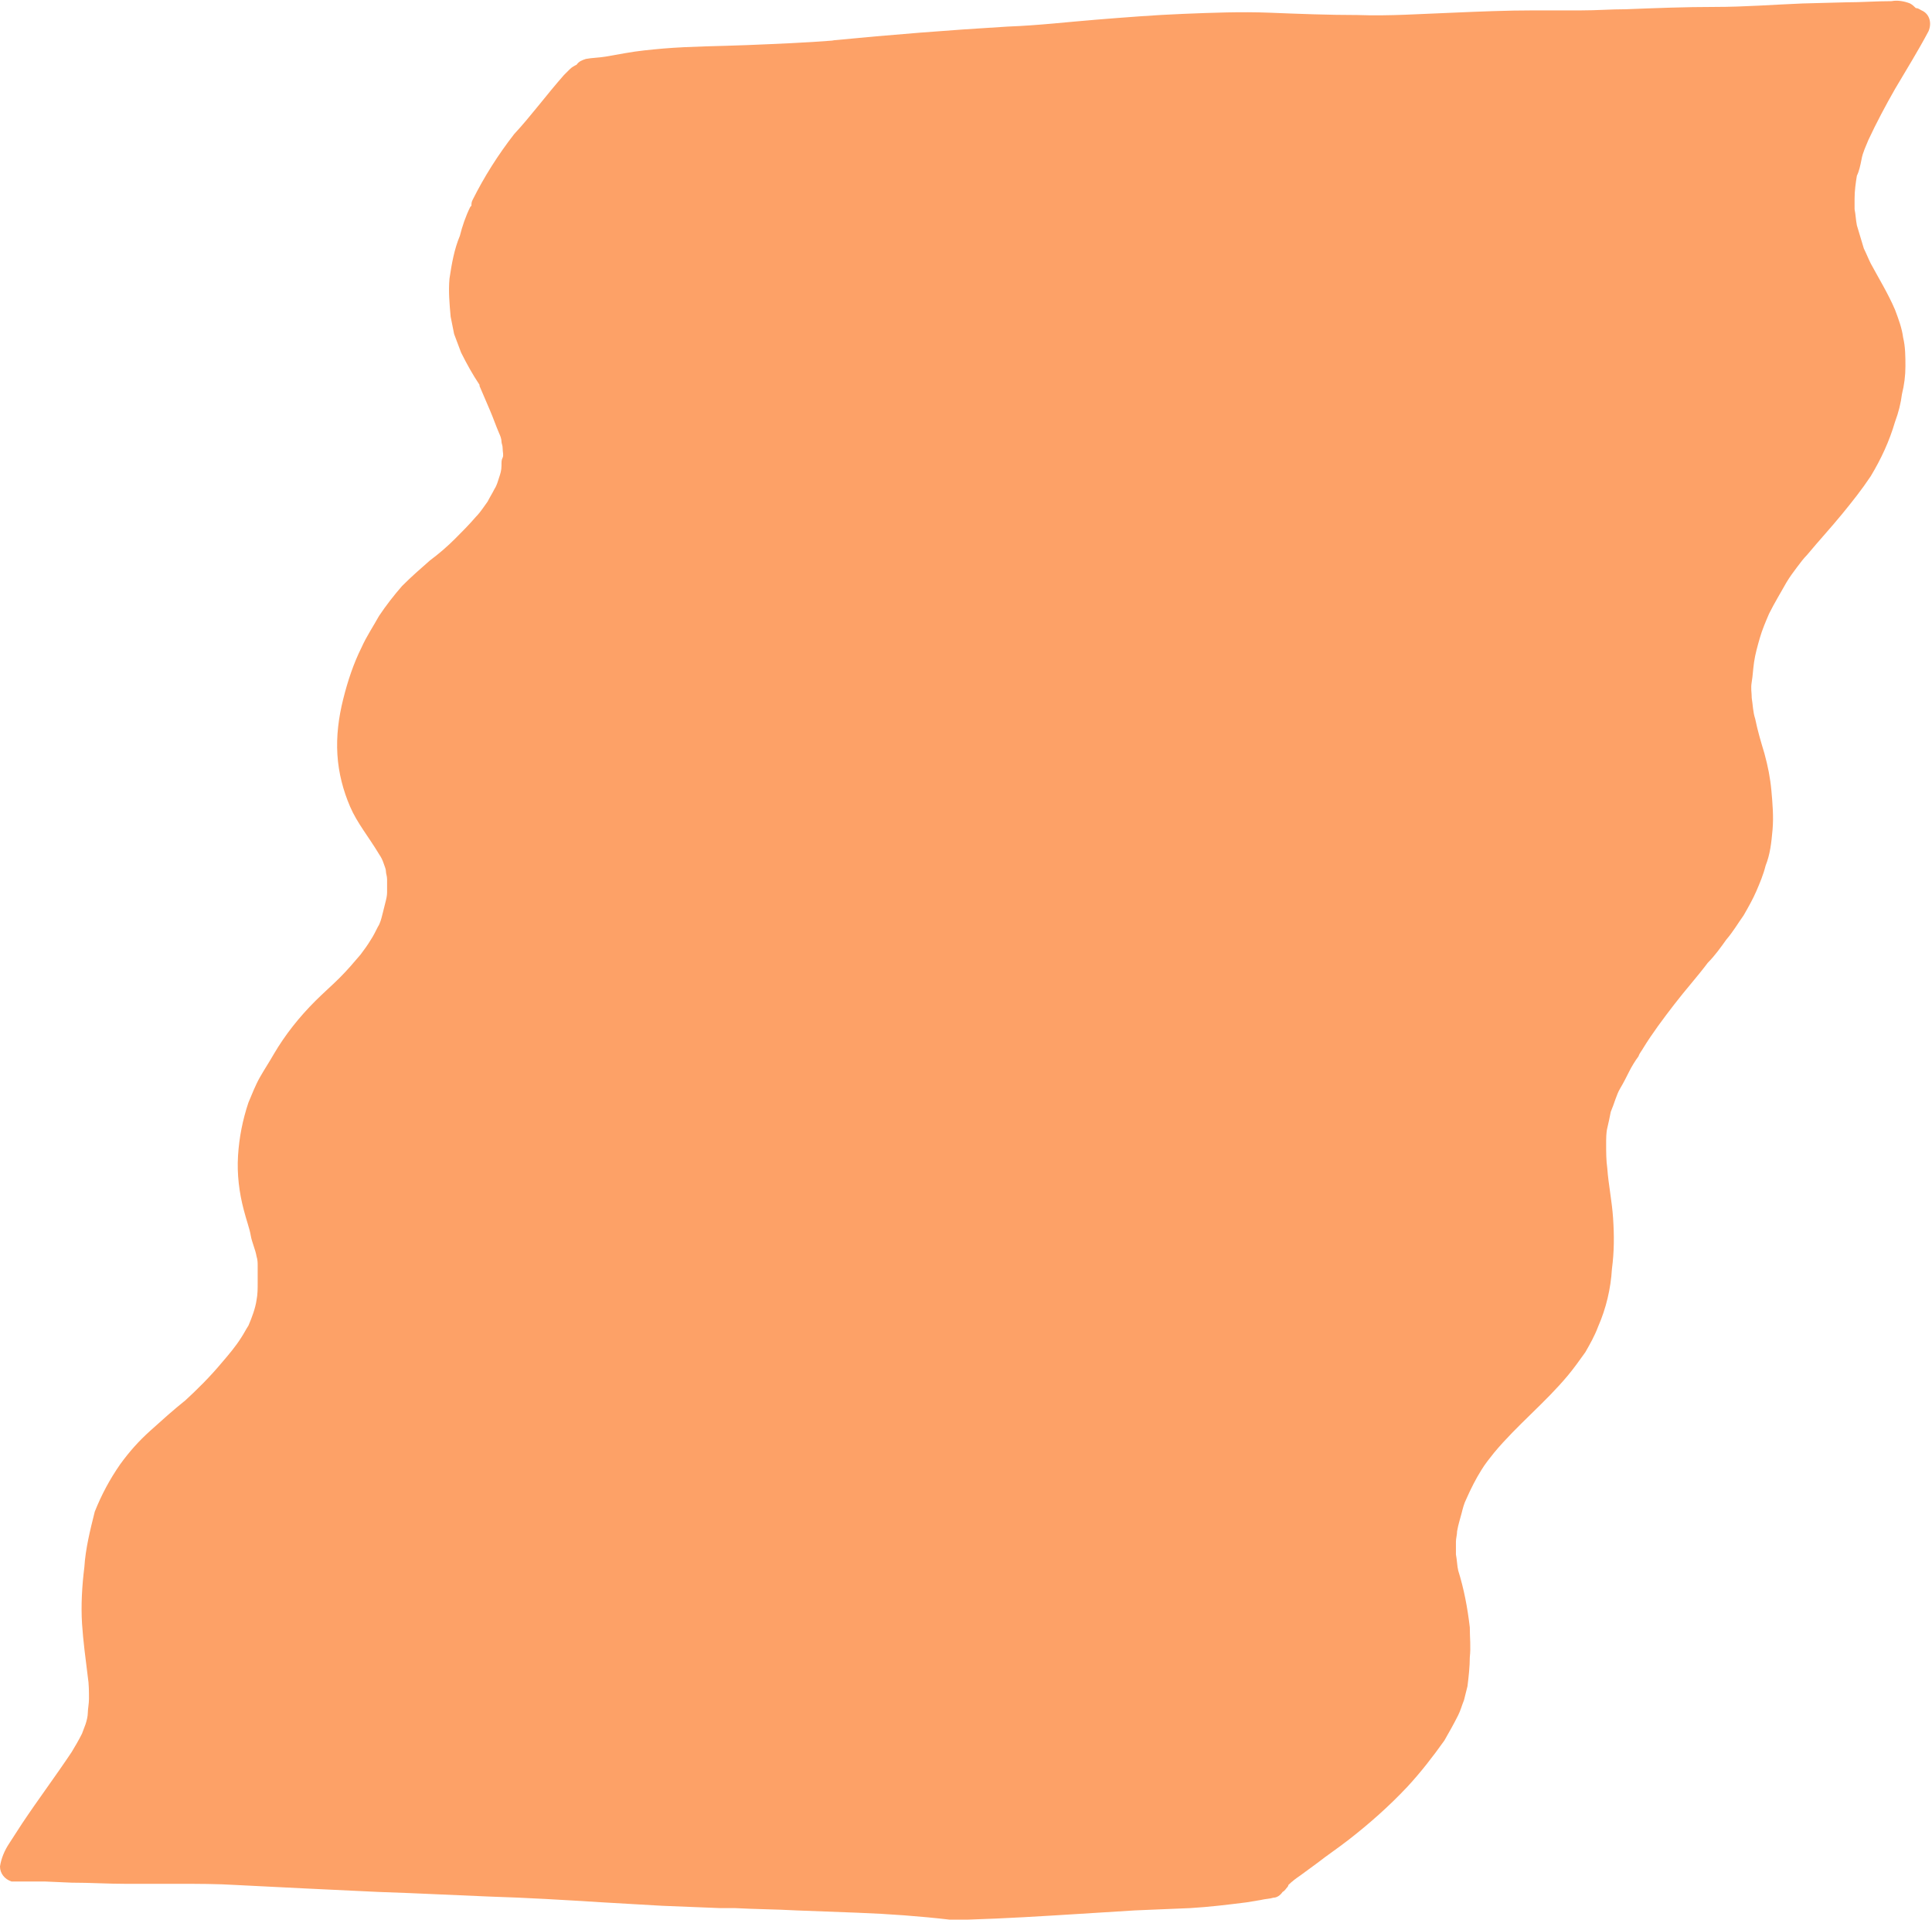 <?xml version="1.0" encoding="UTF-8" standalone="no"?><svg xmlns="http://www.w3.org/2000/svg" xmlns:xlink="http://www.w3.org/1999/xlink" fill="#000000" height="166.1" preserveAspectRatio="xMidYMid meet" version="1" viewBox="-0.0 -0.0 167.2 166.1" width="167.2" zoomAndPan="magnify"><g id="change1_1"><path d="M74.2,165.5l-5.3-0.2c-1.8-0.1-3.5-0.1-5.3-0.2h-0.1h-1.2l0,0l-5-0.2c-1.8-0.1-3.5-0.2-5.2-0.3 c-3.2-0.2-6.5-0.4-9.8-0.5c-2.3-0.1-4.6-0.2-6.9-0.3l-2.7-0.1l0,0c-2.1-0.1-4.2-0.2-6.3-0.3s-4-0.2-6-0.3c-1.6-0.1-3.3-0.1-4.9-0.1 s-3,0-4.6,0s-3.1-0.1-4.7-0.1l-2.3-0.1c-0.2,0-0.5,0-0.7,0H3.1c-0.5,0-0.9,0-1.3,0c-0.3,0-0.5,0-0.8,0c-0.6-0.2-1-0.7-1-1.3 c0.1-0.7,0.4-1.4,0.8-2s0.7-1.1,1.1-1.7c1.4-2.1,2.9-4.1,4.3-6.2c0.3-0.5,0.6-1,0.9-1.6c0.1-0.3,0.2-0.5,0.3-0.8s0.2-0.7,0.2-1 s0.1-0.8,0.1-1.2c0-0.6,0-1.3-0.1-1.9c-0.2-1.6-0.4-3.1-0.5-4.6c-0.1-1.6,0-3.3,0.2-4.9c0.1-1.6,0.5-3.2,0.9-4.8 c0.6-1.5,1.3-2.8,2.2-4.1c0.8-1.1,1.6-2,2.6-2.9s2-1.8,3-2.6l-0.1,0.1c1.2-1.1,2.3-2.2,3.3-3.4c0.6-0.7,1.2-1.4,1.7-2.2 c0.2-0.3,0.4-0.7,0.6-1c0.3-0.7,0.6-1.5,0.7-2.2c0.1-0.5,0.1-1,0.1-1.5s0-1,0-1.5c0-0.2,0-0.5-0.1-0.8c-0.1-0.6-0.4-1.2-0.5-1.8 s-0.4-1.4-0.6-2.2c-0.4-1.5-0.6-3.1-0.5-4.7s0.4-3.1,0.9-4.6c0.3-0.7,0.6-1.5,1-2.2s0.8-1.3,1.2-2c1-1.7,2.2-3.2,3.6-4.6 c0.7-0.7,1.4-1.3,2.1-2s1.2-1.3,1.8-2c0.3-0.4,0.6-0.8,0.9-1.3c0.2-0.3,0.4-0.7,0.6-1.1c0.2-0.3,0.3-0.7,0.4-1.1s0.2-0.8,0.3-1.2 s0.1-0.6,0.1-0.8s0-0.7,0-1s-0.1-0.5-0.1-0.7s-0.1-0.4-0.2-0.7s-0.2-0.5-0.4-0.8c-0.9-1.5-1.9-2.7-2.5-4.1s-1-2.9-1.1-4.5 s0.1-3.2,0.5-4.8s0.9-3.1,1.6-4.5c0.4-0.9,1-1.8,1.5-2.7c0.6-0.9,1.3-1.8,2-2.6c0.8-0.8,1.6-1.5,2.4-2.2c0.8-0.6,1.5-1.2,2.2-1.9 c0.6-0.6,1.2-1.2,1.8-1.9c0.4-0.4,0.7-0.9,1-1.3c0.2-0.4,0.4-0.7,0.6-1.1c0.2-0.3,0.3-0.7,0.4-1s0.2-0.6,0.2-1s0-0.5,0.1-0.7 s0-0.5,0-0.8s-0.1-0.4-0.1-0.6s-0.1-0.5-0.2-0.7c-0.3-0.7-0.5-1.3-0.8-2s-0.6-1.4-0.9-2.1v-0.1c-0.6-0.9-1.1-1.8-1.6-2.8 c-0.2-0.5-0.4-1.1-0.6-1.6c-0.1-0.5-0.2-1-0.3-1.5c-0.1-1.1-0.2-2.2-0.1-3.3c0.2-1.3,0.4-2.5,0.9-3.7c0.2-0.8,0.5-1.7,0.9-2.5 l0.1-0.1c0-0.2,0-0.3,0.1-0.5c1-2,2.2-3.9,3.6-5.7c1.4-1.5,2.8-3.4,4.3-5.1C49,6.3,49.1,6.2,49.3,6s0.4-0.3,0.6-0.4 c0.2-0.3,0.5-0.4,0.8-0.5C51.2,5,51.8,5,52.4,4.9l1.7-0.3c1.1-0.2,2.2-0.3,3.3-0.4C59.8,4,62.3,4,64.7,3.9s5-0.2,7.5-0.4H72 C77.1,3,82.2,2.6,87.2,2.3c2.7-0.1,5.2-0.4,7.7-0.6s5-0.4,7.5-0.5s5-0.2,7.5-0.1c2.5,0.1,5.1,0.2,7.6,0.2c2.7,0.1,5.5-0.1,8.2-0.2 c2.3-0.1,4.7-0.2,7-0.2c1.4,0,2.7,0,4.1,0s2.6-0.1,3.9-0.1c2.6-0.1,5.1-0.2,7.7-0.2s5.1-0.2,7.6-0.3l3.8-0.1c1.3,0,2.6-0.1,3.9-0.1 c0.5-0.1,1.1,0,1.6,0.2c0.2,0.1,0.4,0.3,0.5,0.4c0.2,0,0.3,0.1,0.5,0.2c0.7,0.3,0.9,1.1,0.6,1.8C166,4.4,165,6,164,7.7 c-0.8,1.4-1.6,2.9-2.3,4.4c-0.2,0.5-0.5,1.1-0.6,1.7c-0.1,0.5-0.2,1-0.4,1.4c-0.1,0.6-0.2,1.3-0.2,2c0,0.3,0,0.6,0,0.9 c0.1,0.5,0.1,0.9,0.2,1.4c0.2,0.7,0.4,1.3,0.6,2c0.2,0.4,0.4,0.9,0.6,1.3c0.7,1.3,1.5,2.6,2.1,4c0.3,0.8,0.6,1.6,0.7,2.4 c0.2,0.8,0.2,1.7,0.2,2.5c0,0.8-0.1,1.6-0.3,2.4c-0.1,0.8-0.3,1.6-0.6,2.4c-0.5,1.7-1.2,3.2-2.1,4.7c-0.8,1.2-1.6,2.2-2.5,3.3 s-2,2.3-3,3.5c-0.3,0.3-0.6,0.7-0.9,1.1c-0.3,0.4-0.6,0.8-0.9,1.3c-0.5,0.9-1,1.7-1.5,2.7c-0.3,0.7-0.6,1.4-0.8,2.1 s-0.4,1.4-0.5,2.1s-0.1,1.1-0.2,1.7s0,0.9,0,1.4c0.1,0.6,0.1,1.2,0.3,1.8c0.2,1,0.5,2,0.8,3c0.3,1.1,0.5,2.1,0.6,3.2 s0.2,2.3,0.1,3.4c-0.1,1.1-0.2,2.1-0.6,3.1c-0.2,0.8-0.5,1.5-0.8,2.2s-0.7,1.4-1.1,2.1c-0.5,0.7-0.9,1.4-1.5,2.1 c-0.5,0.7-1,1.4-1.6,2c-0.9,1.2-1.9,2.3-2.9,3.6s-1.9,2.5-2.7,3.8c-0.1,0.2-0.3,0.4-0.4,0.7c-0.3,0.4-0.6,0.9-0.8,1.3 s-0.5,1-0.8,1.5s-0.5,1.3-0.8,2c-0.1,0.5-0.2,1-0.3,1.4S139,98.5,139,99c0,0.7,0,1.4,0.1,2.1c0.1,1.4,0.4,2.8,0.5,4.3 s0.1,2.9-0.1,4.4c-0.1,1.7-0.5,3.4-1.2,5c-0.3,0.8-0.7,1.5-1.1,2.2c-0.5,0.7-1,1.4-1.5,2c-2,2.4-4.4,4.3-6.4,6.7 c-0.4,0.5-0.8,1-1.1,1.5c-0.5,0.8-0.9,1.6-1.3,2.5c-0.2,0.4-0.3,0.8-0.4,1.2s-0.3,1-0.4,1.6c0,0.3-0.1,0.6-0.1,0.9 c0,0.4,0,0.7,0,1.1c0.1,0.5,0.1,1,0.2,1.4c0.5,1.6,0.8,3.2,1,4.9c0,0.9,0.1,1.7,0,2.6c0,0.8-0.1,1.7-0.2,2.5 c-0.1,0.4-0.2,0.8-0.3,1.2c-0.2,0.5-0.3,0.9-0.5,1.3c-0.4,0.8-0.8,1.5-1.2,2.2c-1,1.4-2,2.7-3.2,4c-1.6,1.7-3.3,3.2-5.1,4.6 c-0.9,0.7-1.8,1.3-2.7,2l-1.5,1.1c-0.3,0.2-0.7,0.5-1,0.8c0,0.1-0.1,0.2-0.1,0.2c-0.1,0.1-0.2,0.3-0.4,0.4c-0.2,0.3-0.5,0.5-0.8,0.5 c-0.3,0.1-0.7,0.1-1.1,0.2l-1.2,0.2c-1.6,0.2-3.2,0.4-4.9,0.5l-4.8,0.2c-1.6,0.1-3.2,0.2-4.8,0.3c-3.2,0.2-6.4,0.4-9.7,0.5h-1.5 C79.6,165.8,76.9,165.6,74.2,165.5z" fill="#fda167"/></g></svg>